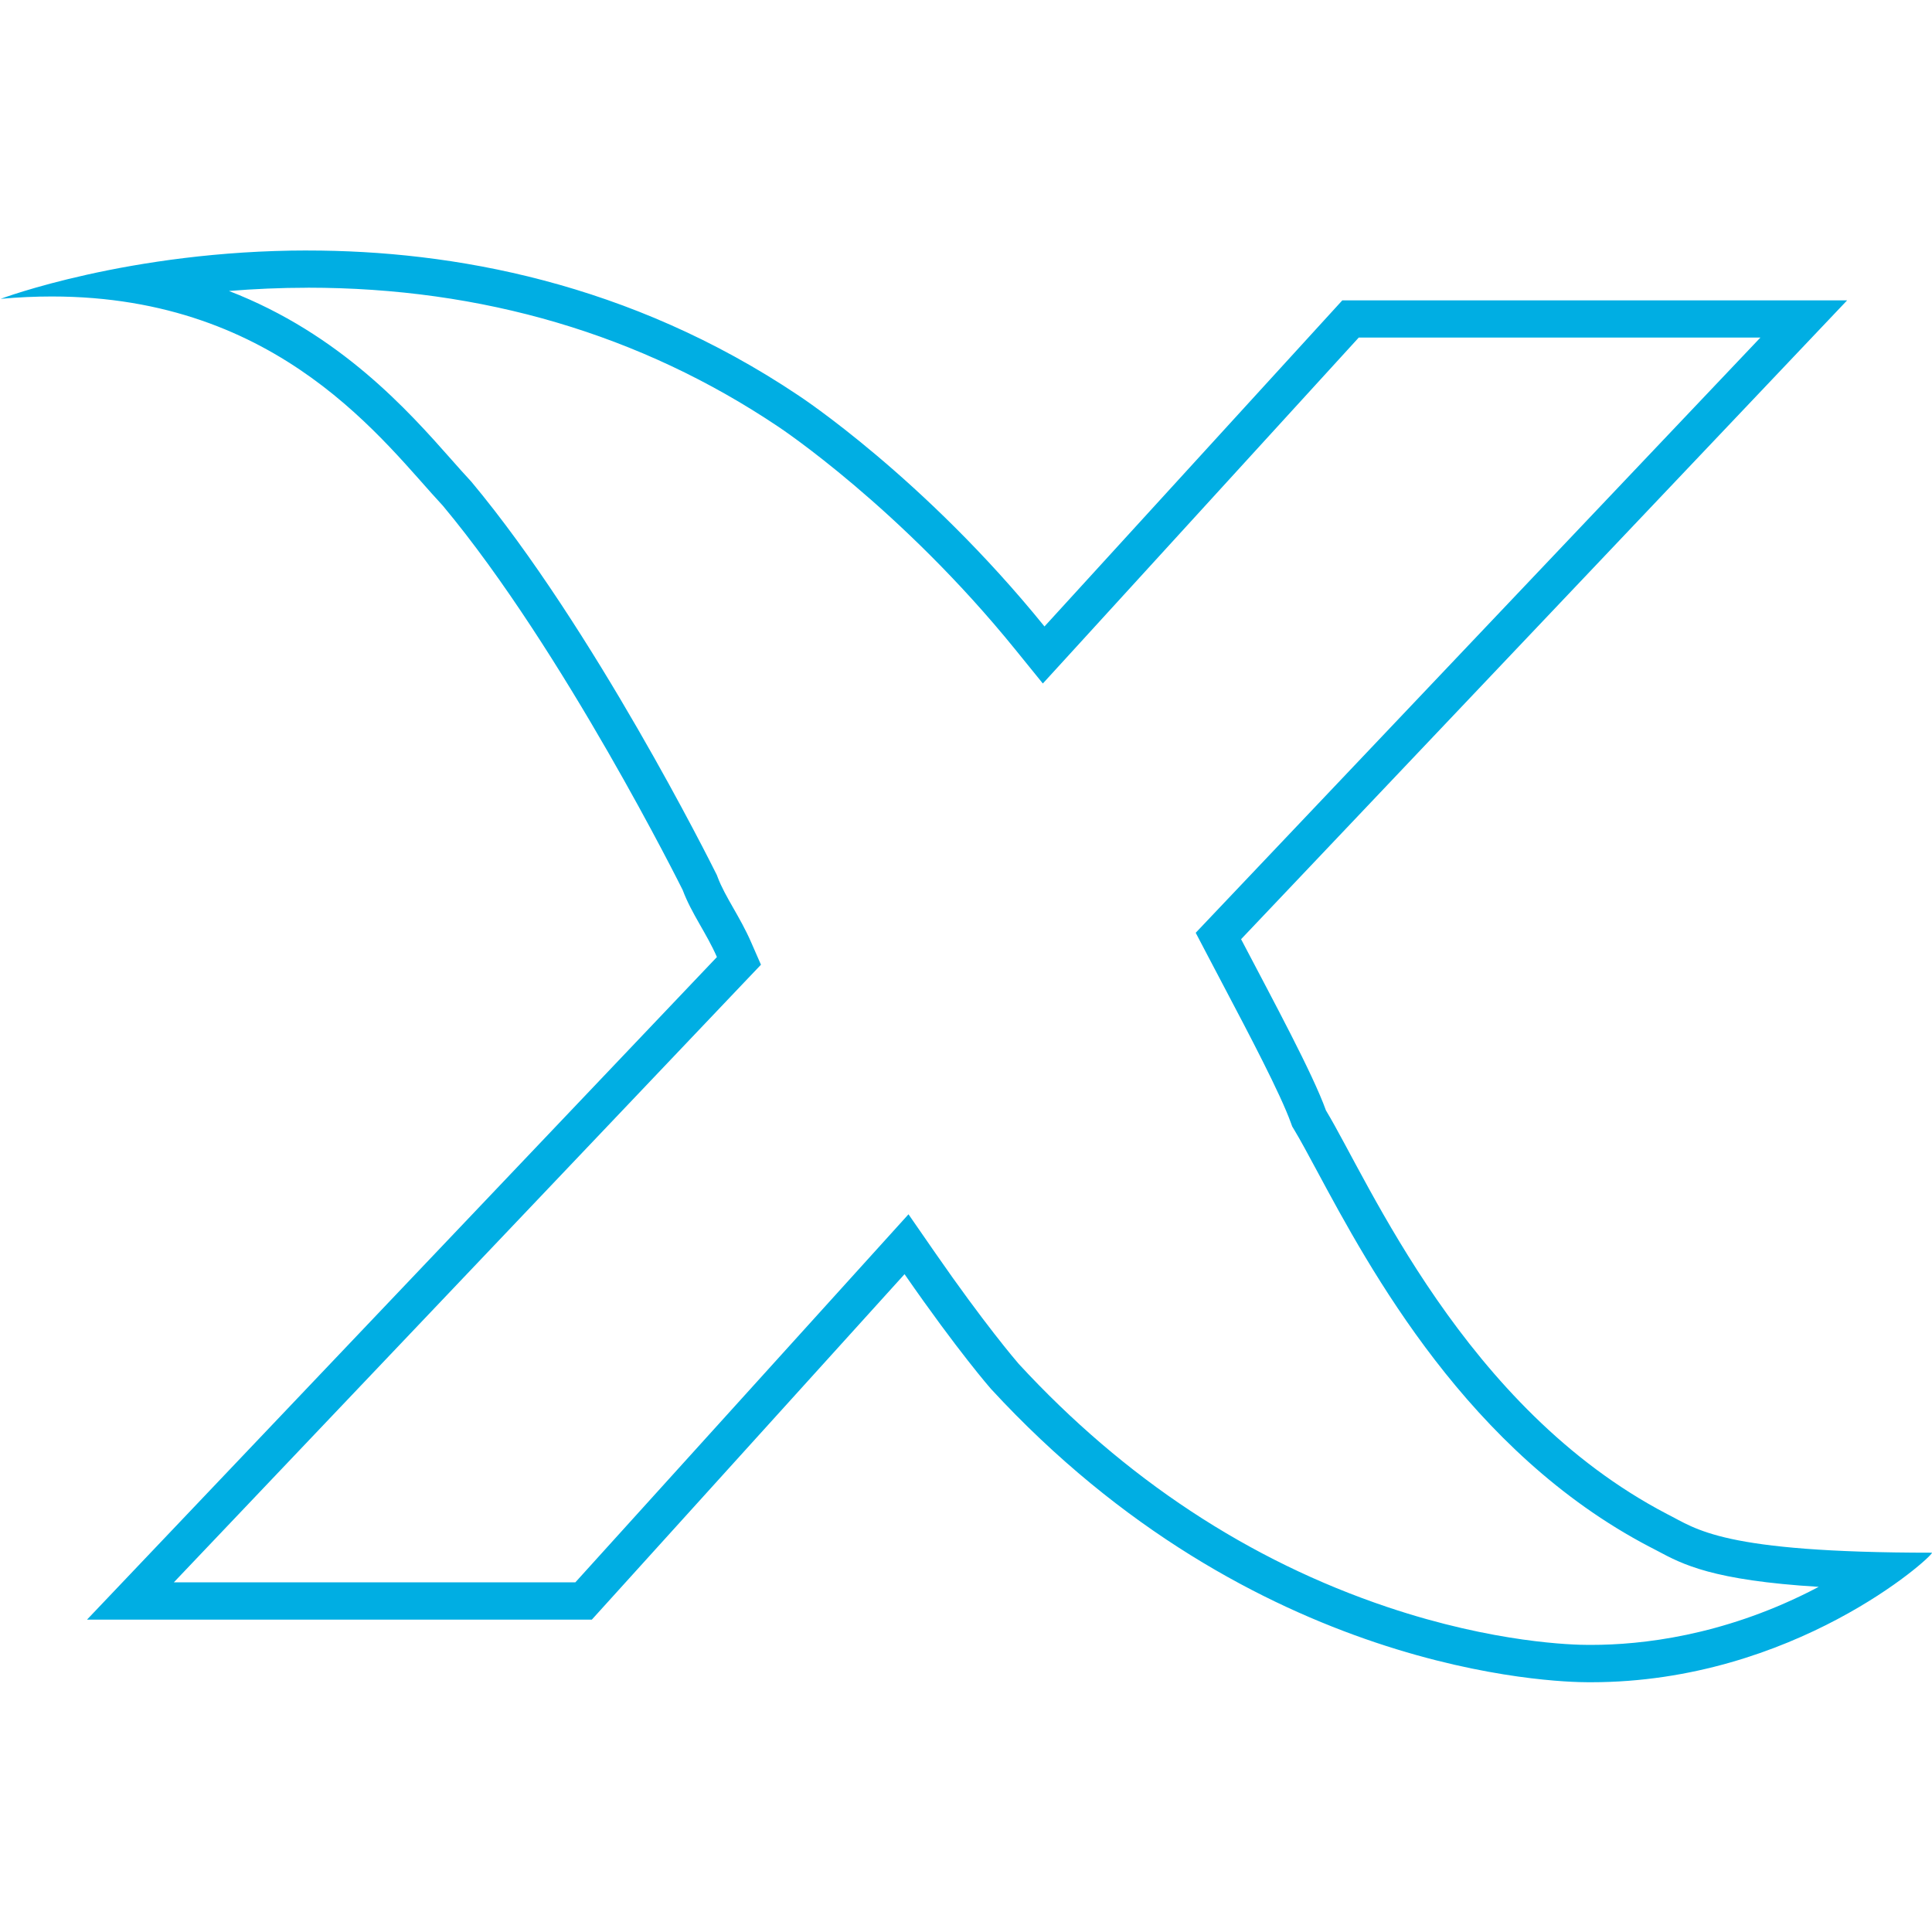 <?xml version="1.0" encoding="UTF-8"?><svg id="Layer_2" xmlns="http://www.w3.org/2000/svg" viewBox="0 0 518.57 518.57"><defs><style>.cls-1{fill:none;}.cls-2{fill:#00aee3;}</style></defs><g id="Layer_3"><path class="cls-2" d="m82.6,77.22c46.89,0,89.37,12.54,126.24,37.27l.05.03.04.03c.32.21,32.76,21.73,63.66,59.88l7.32,9.03,7.84-8.58,76.96-84.28h107.81l-146.66,154.58-4.92,5.19,3.32,6.33c1.29,2.47,2.62,4.99,3.96,7.53,7.24,13.74,15.44,29.32,18.28,37.19l.34.93.51.85c1.65,2.72,3.72,6.58,6.12,11.04,14.19,26.39,40.59,75.52,89.35,100.97l.08.04.08.04c.58.29,1.21.63,1.88.98,6.74,3.61,14.76,7.91,43.3,9.66-.85.45-1.73.9-2.62,1.35-23.48,11.76-44.76,14.23-58.47,14.23h-.14s-.12,0-.12,0c-.05,0-.23,0-.53,0-3.94,0-25.07-.49-53.81-10.13-37.29-12.51-70.61-34.48-99.03-65.29-.81-.94-9.23-10.76-22.41-29.79l-7.18-10.37-8.46,9.35-80.96,89.44H46.66l153.01-160.97,4.58-4.81-2.66-6.08c-1.48-3.38-3.14-6.29-4.75-9.11-1.65-2.89-3.21-5.63-4.24-8.38l-.18-.48-.23-.46c-1.33-2.67-32.88-65.86-65.63-105.08l-.18-.21-.19-.2c-1.52-1.63-3.24-3.57-5.06-5.63-11.48-12.97-29.79-33.66-59.68-45.21,6.66-.54,13.75-.87,21.15-.87m0-10c-48.01,0-82.42,12.98-82.42,12.98,4.75-.43,9.34-.63,13.74-.63,61.46,0,89.3,39.4,104.97,56.19,32.38,38.77,64.35,103.12,64.35,103.12,2.4,6.4,6.4,11.59,9.19,17.99L23.35,434.73h135.5l83.94-92.73c14.39,20.78,23.18,30.78,23.18,30.78,70.57,76.61,151.47,78.75,160.29,78.75.52,0,.79,0,.79,0,54.36,0,91.53-33.57,91.53-34.77-56.76,0-63.15-6.39-71.15-10.39-54.36-28.38-79.94-89.13-91.53-108.32-3.6-9.99-13.99-29.18-22.78-45.96h0s162.67-171.47,162.67-171.47h-135.5l-79.94,87.53c-32.38-39.97-65.95-61.95-65.95-61.95-45.5-30.52-93.08-38.96-131.81-38.96h0Z"/><rect class="cls-1" width="518.57" height="518.57"/></g></svg>